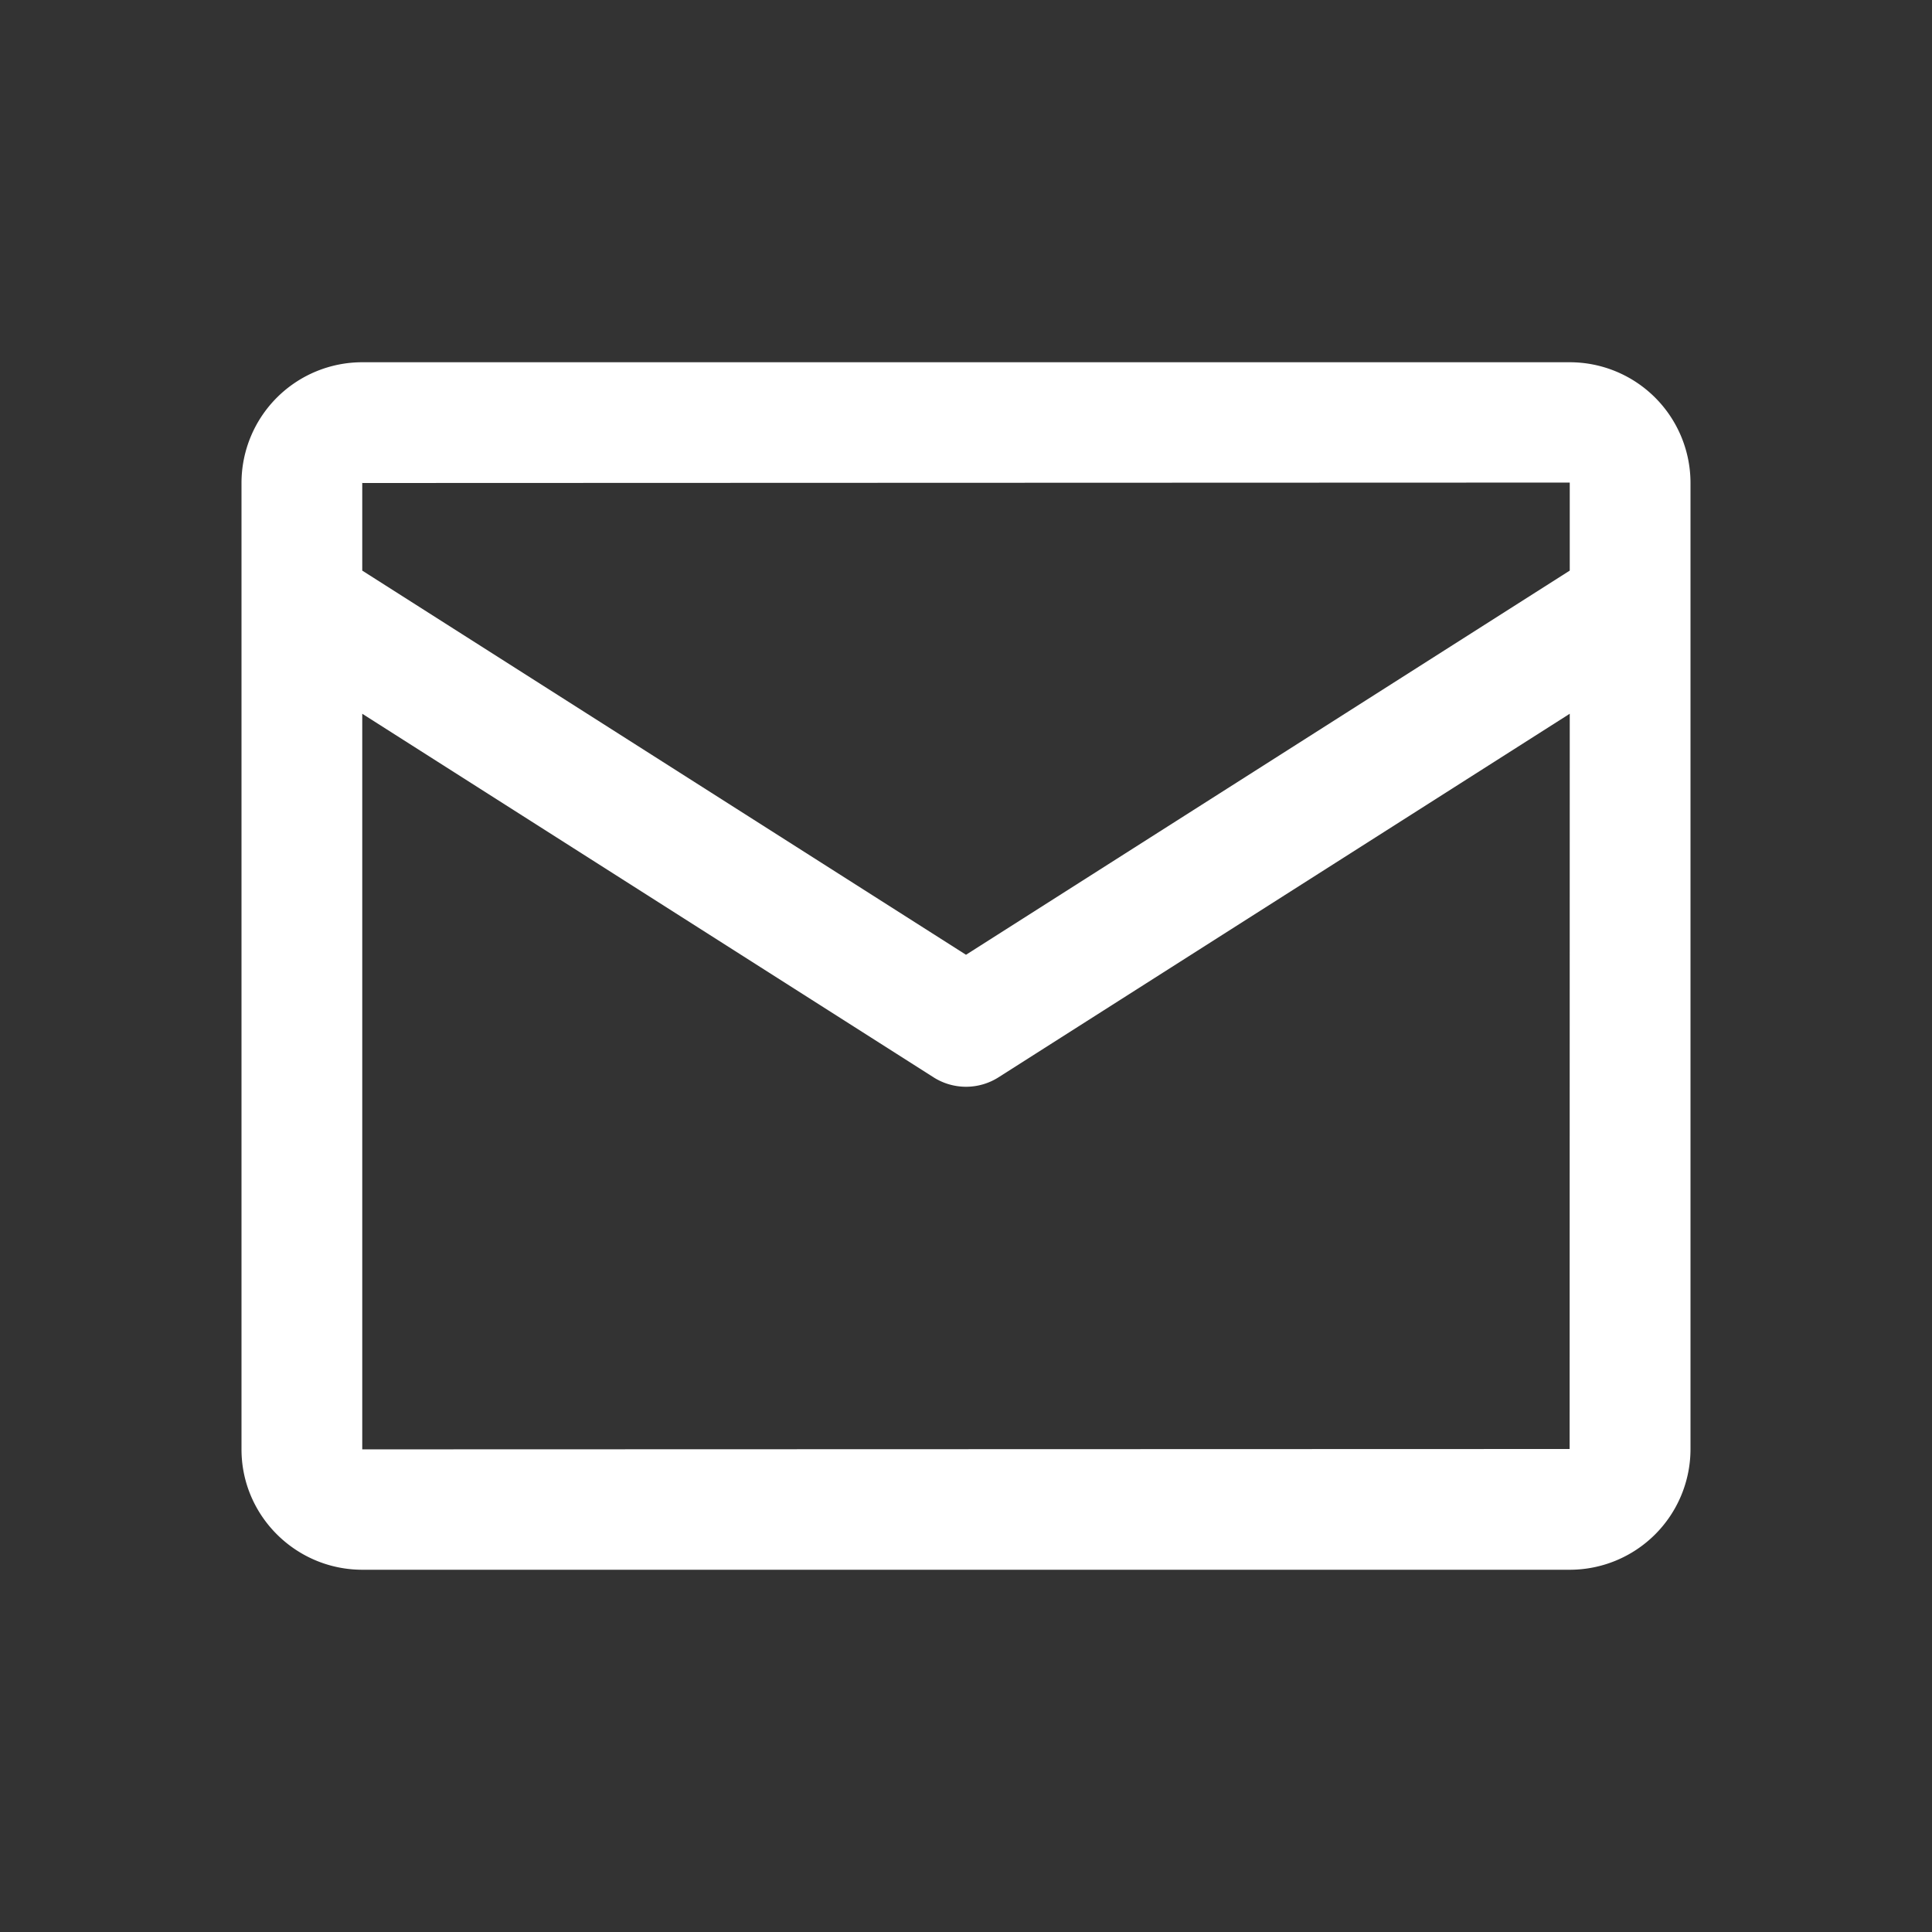 <?xml version="1.0" standalone="no"?><!DOCTYPE svg PUBLIC "-//W3C//DTD SVG 1.1//EN" "http://www.w3.org/Graphics/SVG/1.1/DTD/svg11.dtd"><svg t="1750226809750" class="icon" viewBox="0 0 1024 1024" version="1.1" xmlns="http://www.w3.org/2000/svg" p-id="5309" xmlns:xlink="http://www.w3.org/1999/xlink" width="200" height="200"><rect x="0" y="0" width="1024" height="1024" fill="#333333" stroke="none"/><path d="M831.936 768L192 768.192V378.304l302.816 192.704a32.096 32.096 0 0 0 34.4 0L832 378.304 831.936 768zM192 255.776L192.096 256 832 255.776v46.656l-320 203.616L192 302.432V255.776zM831.936 192H192.096A64 64 0 0 0 128 255.776v512.416C128 803.36 156.768 832 192.096 832h639.84A64 64 0 0 0 896 768.192V255.776A64 64 0 0 0 831.936 192z" fill="#ffffff" p-id="5310"></path></svg>